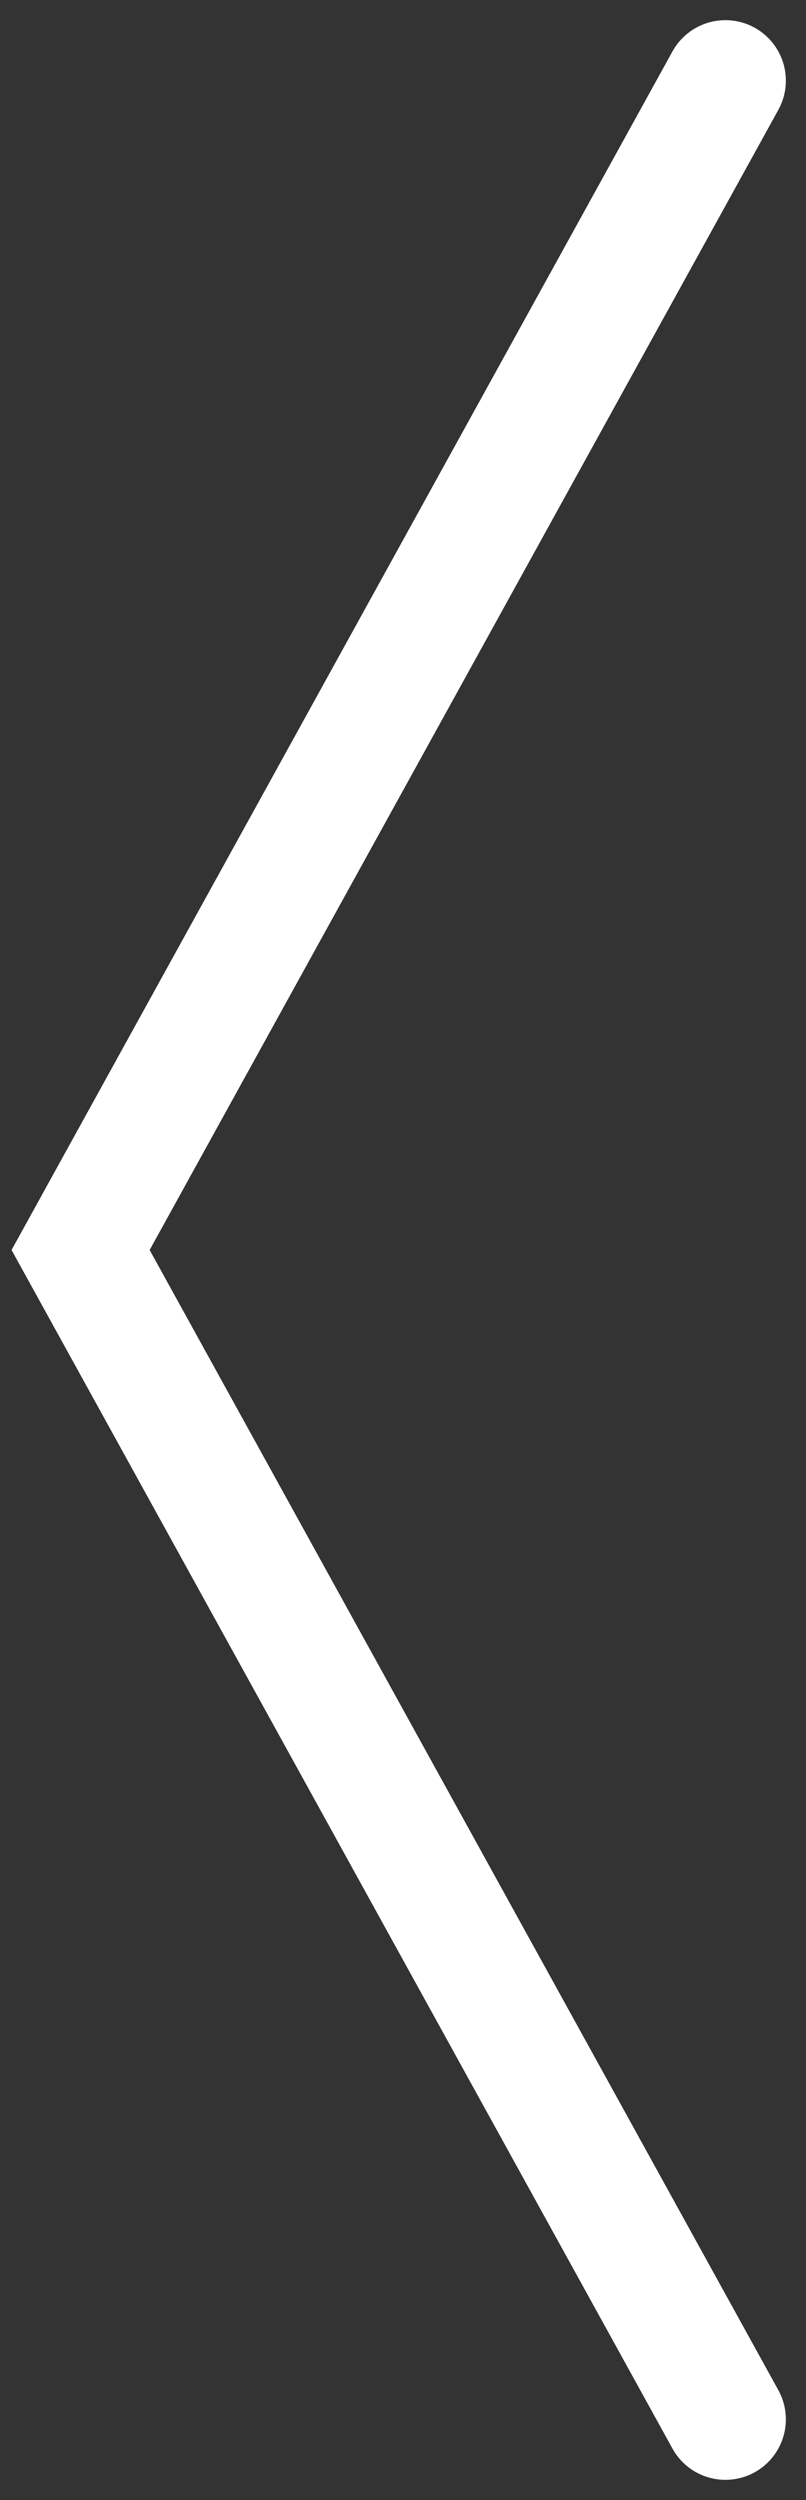 <svg width="20" height="62" viewBox="0 0 20 62" fill="none" xmlns="http://www.w3.org/2000/svg">
<rect x="0" y="0" width="20" height="62" fill="#333333" stroke="none"/>
<path d="M18 2L2 31L18 60" stroke="white" stroke-width="3" stroke-linecap="round"/>
</svg>
